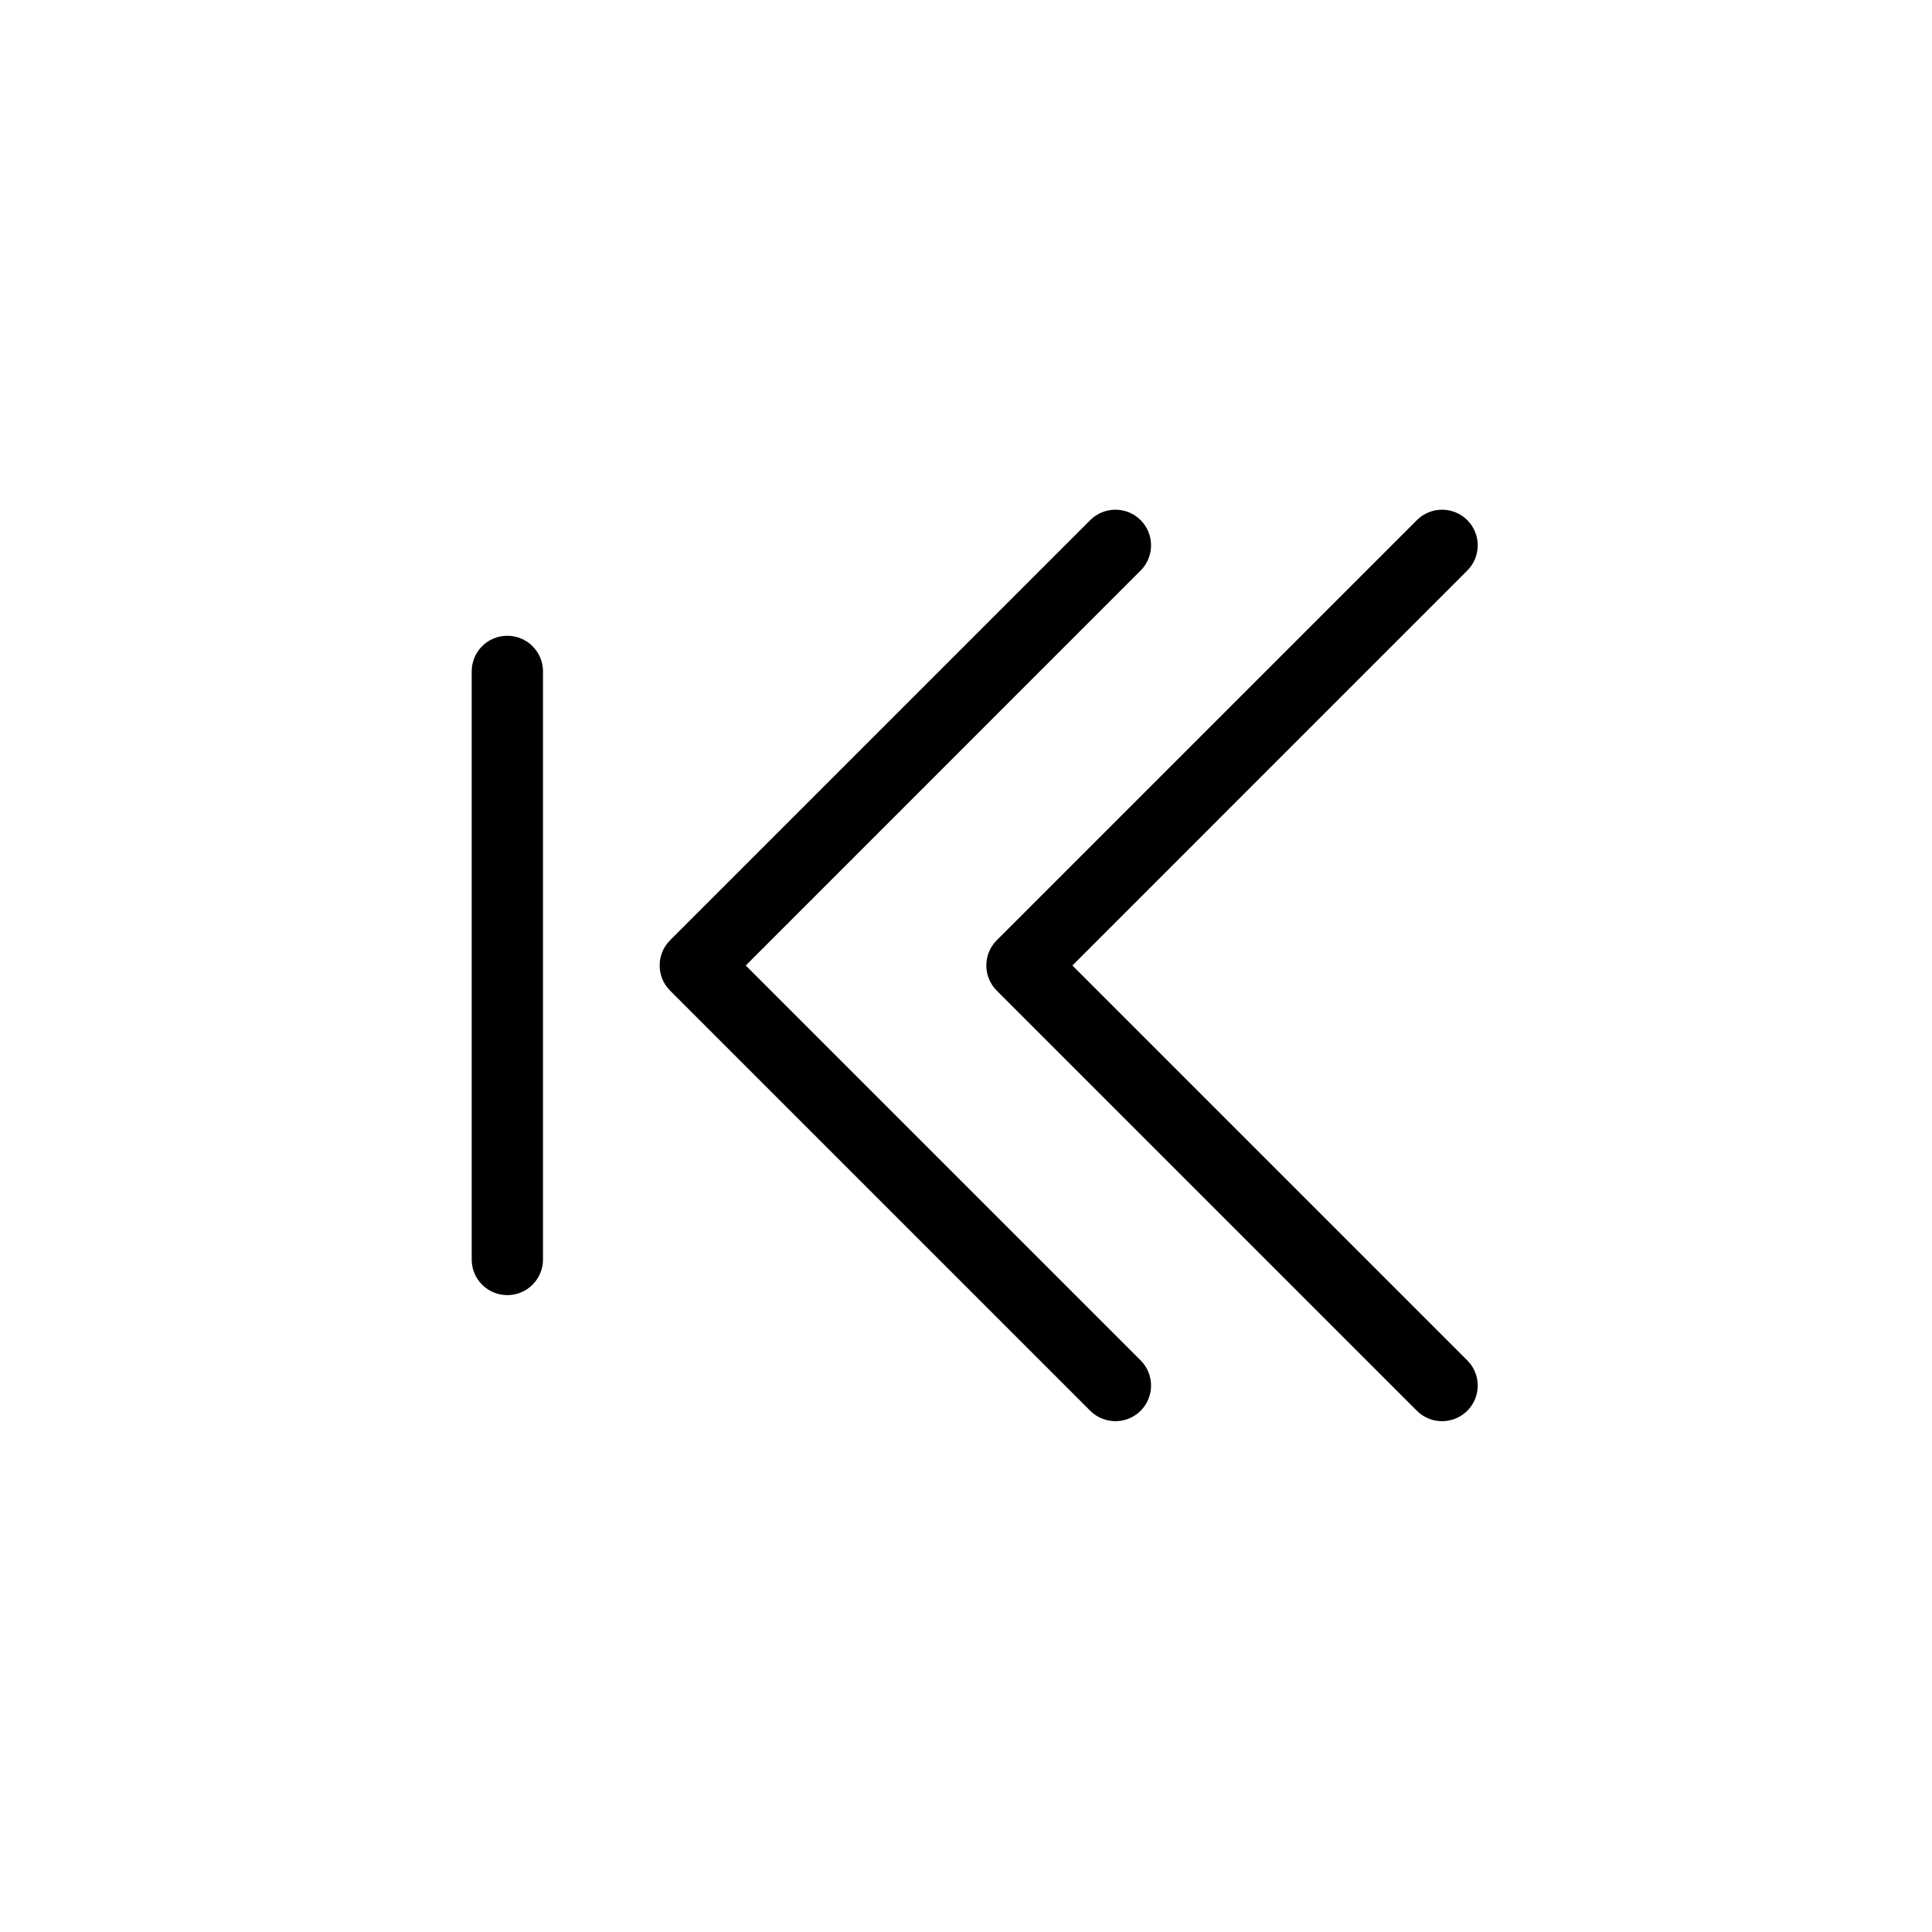 <?xml version="1.0" encoding="UTF-8"?>
<!-- Uploaded to: SVG Find, www.svgrepo.com, Generator: SVG Find Mixer Tools -->
<svg fill="#000000" width="800px" height="800px" version="1.1" viewBox="144 144 512 512" xmlns="http://www.w3.org/2000/svg">
 <path d="m408.15 393.18 111.34-111.34c3.684-3.684 9.656-3.684 13.359 0 3.684 3.703 3.684 9.672 0 13.355l-104.65 104.67 104.65 104.65c3.684 3.684 3.684 9.652 0 13.355-1.852 1.832-4.269 2.758-6.688 2.758-2.418 0-4.84-0.926-6.672-2.758l-111.34-111.34c-3.684-3.684-3.684-9.672 0-13.355zm24.77-111.34c3.684-3.684 9.672-3.684 13.359 0 3.684 3.703 3.684 9.672 0 13.355l-104.65 104.67 104.65 104.65c3.684 3.684 3.684 9.652 0 13.355-1.852 1.832-4.269 2.758-6.672 2.758-2.418 0-4.836-0.926-6.688-2.758l-111.34-111.34c-3.684-3.684-3.684-9.672 0-13.355zm-154.47 30.645c5.215 0 9.449 4.211 9.449 9.445v155.85c0 5.215-4.234 9.445-9.449 9.445-5.231 0-9.445-4.231-9.445-9.445v-155.85c0-5.234 4.215-9.445 9.445-9.445z" fill-rule="evenodd"/>
</svg>